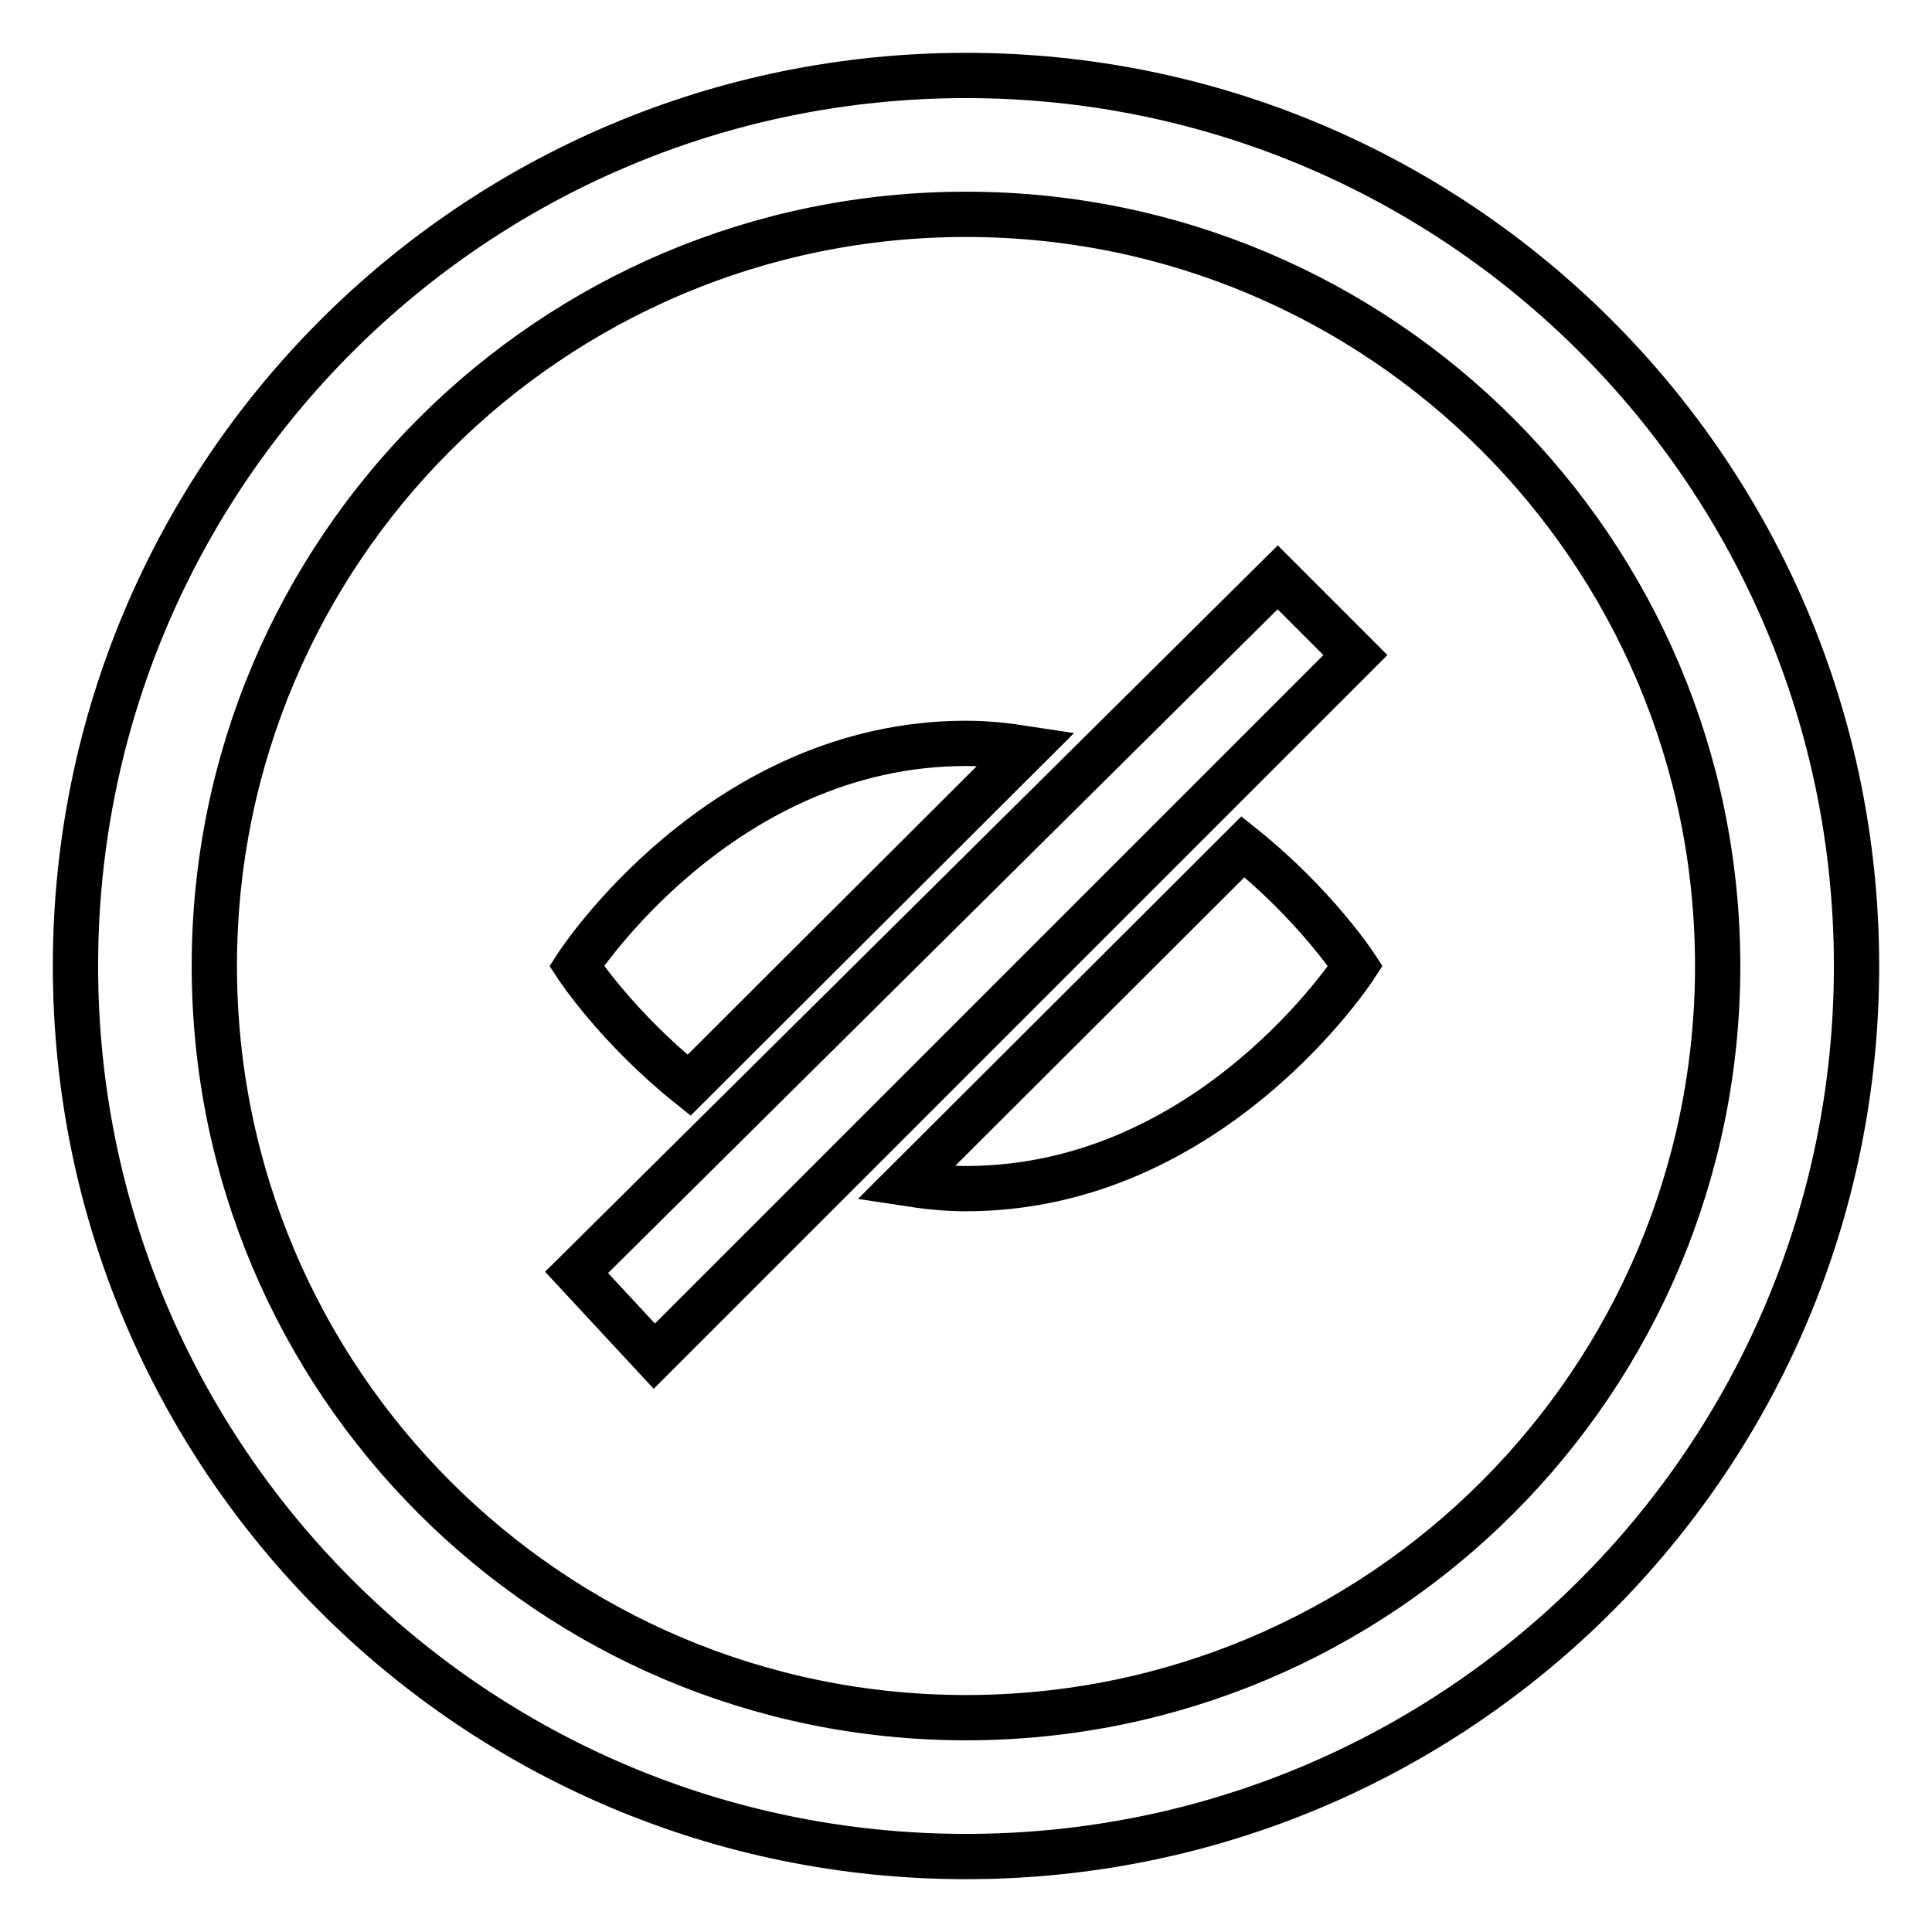 <?xml version="1.0" encoding="utf-8"?>
<!-- Svg Vector Icons : http://www.onlinewebfonts.com/icon -->
<!DOCTYPE svg PUBLIC "-//W3C//DTD SVG 1.1//EN" "http://www.w3.org/Graphics/SVG/1.1/DTD/svg11.dtd">
<svg version="1.1" xmlns="http://www.w3.org/2000/svg" xmlns:xlink="http://www.w3.org/1999/xlink" x="0px" y="0px" viewBox="0 0 256 256" enable-background="new 0 0 256 256" xml:space="preserve">
<g> <path stroke-width="6" fill-opacity="0" stroke="#000000"  d="M164.7,112.2L120,156.8c2.6,0.4,5.2,0.7,8,0.7c32.6,0,51.6-29.5,51.6-29.5S174.3,119.9,164.7,112.2z  M91.3,143.8L136,99.2c-2.6-0.4-5.2-0.7-8-0.7c-32.6,0-51.6,29.5-51.6,29.5S81.7,136.1,91.3,143.8z M76.4,168.6l10.3,11.1 l92.9-92.9l-10.3-10.3L76.4,168.6z M128,10C62.8,10,10,62.8,10,128c0,65.2,52.8,118,118,118c65.2,0,118-52.8,118-118 C246,62.8,193.2,10,128,10z M128,227.6c-55,0-99.6-44.6-99.6-99.6S73,28.4,128,28.4S227.6,73,227.6,128S183,227.6,128,227.6z"/></g>
</svg>